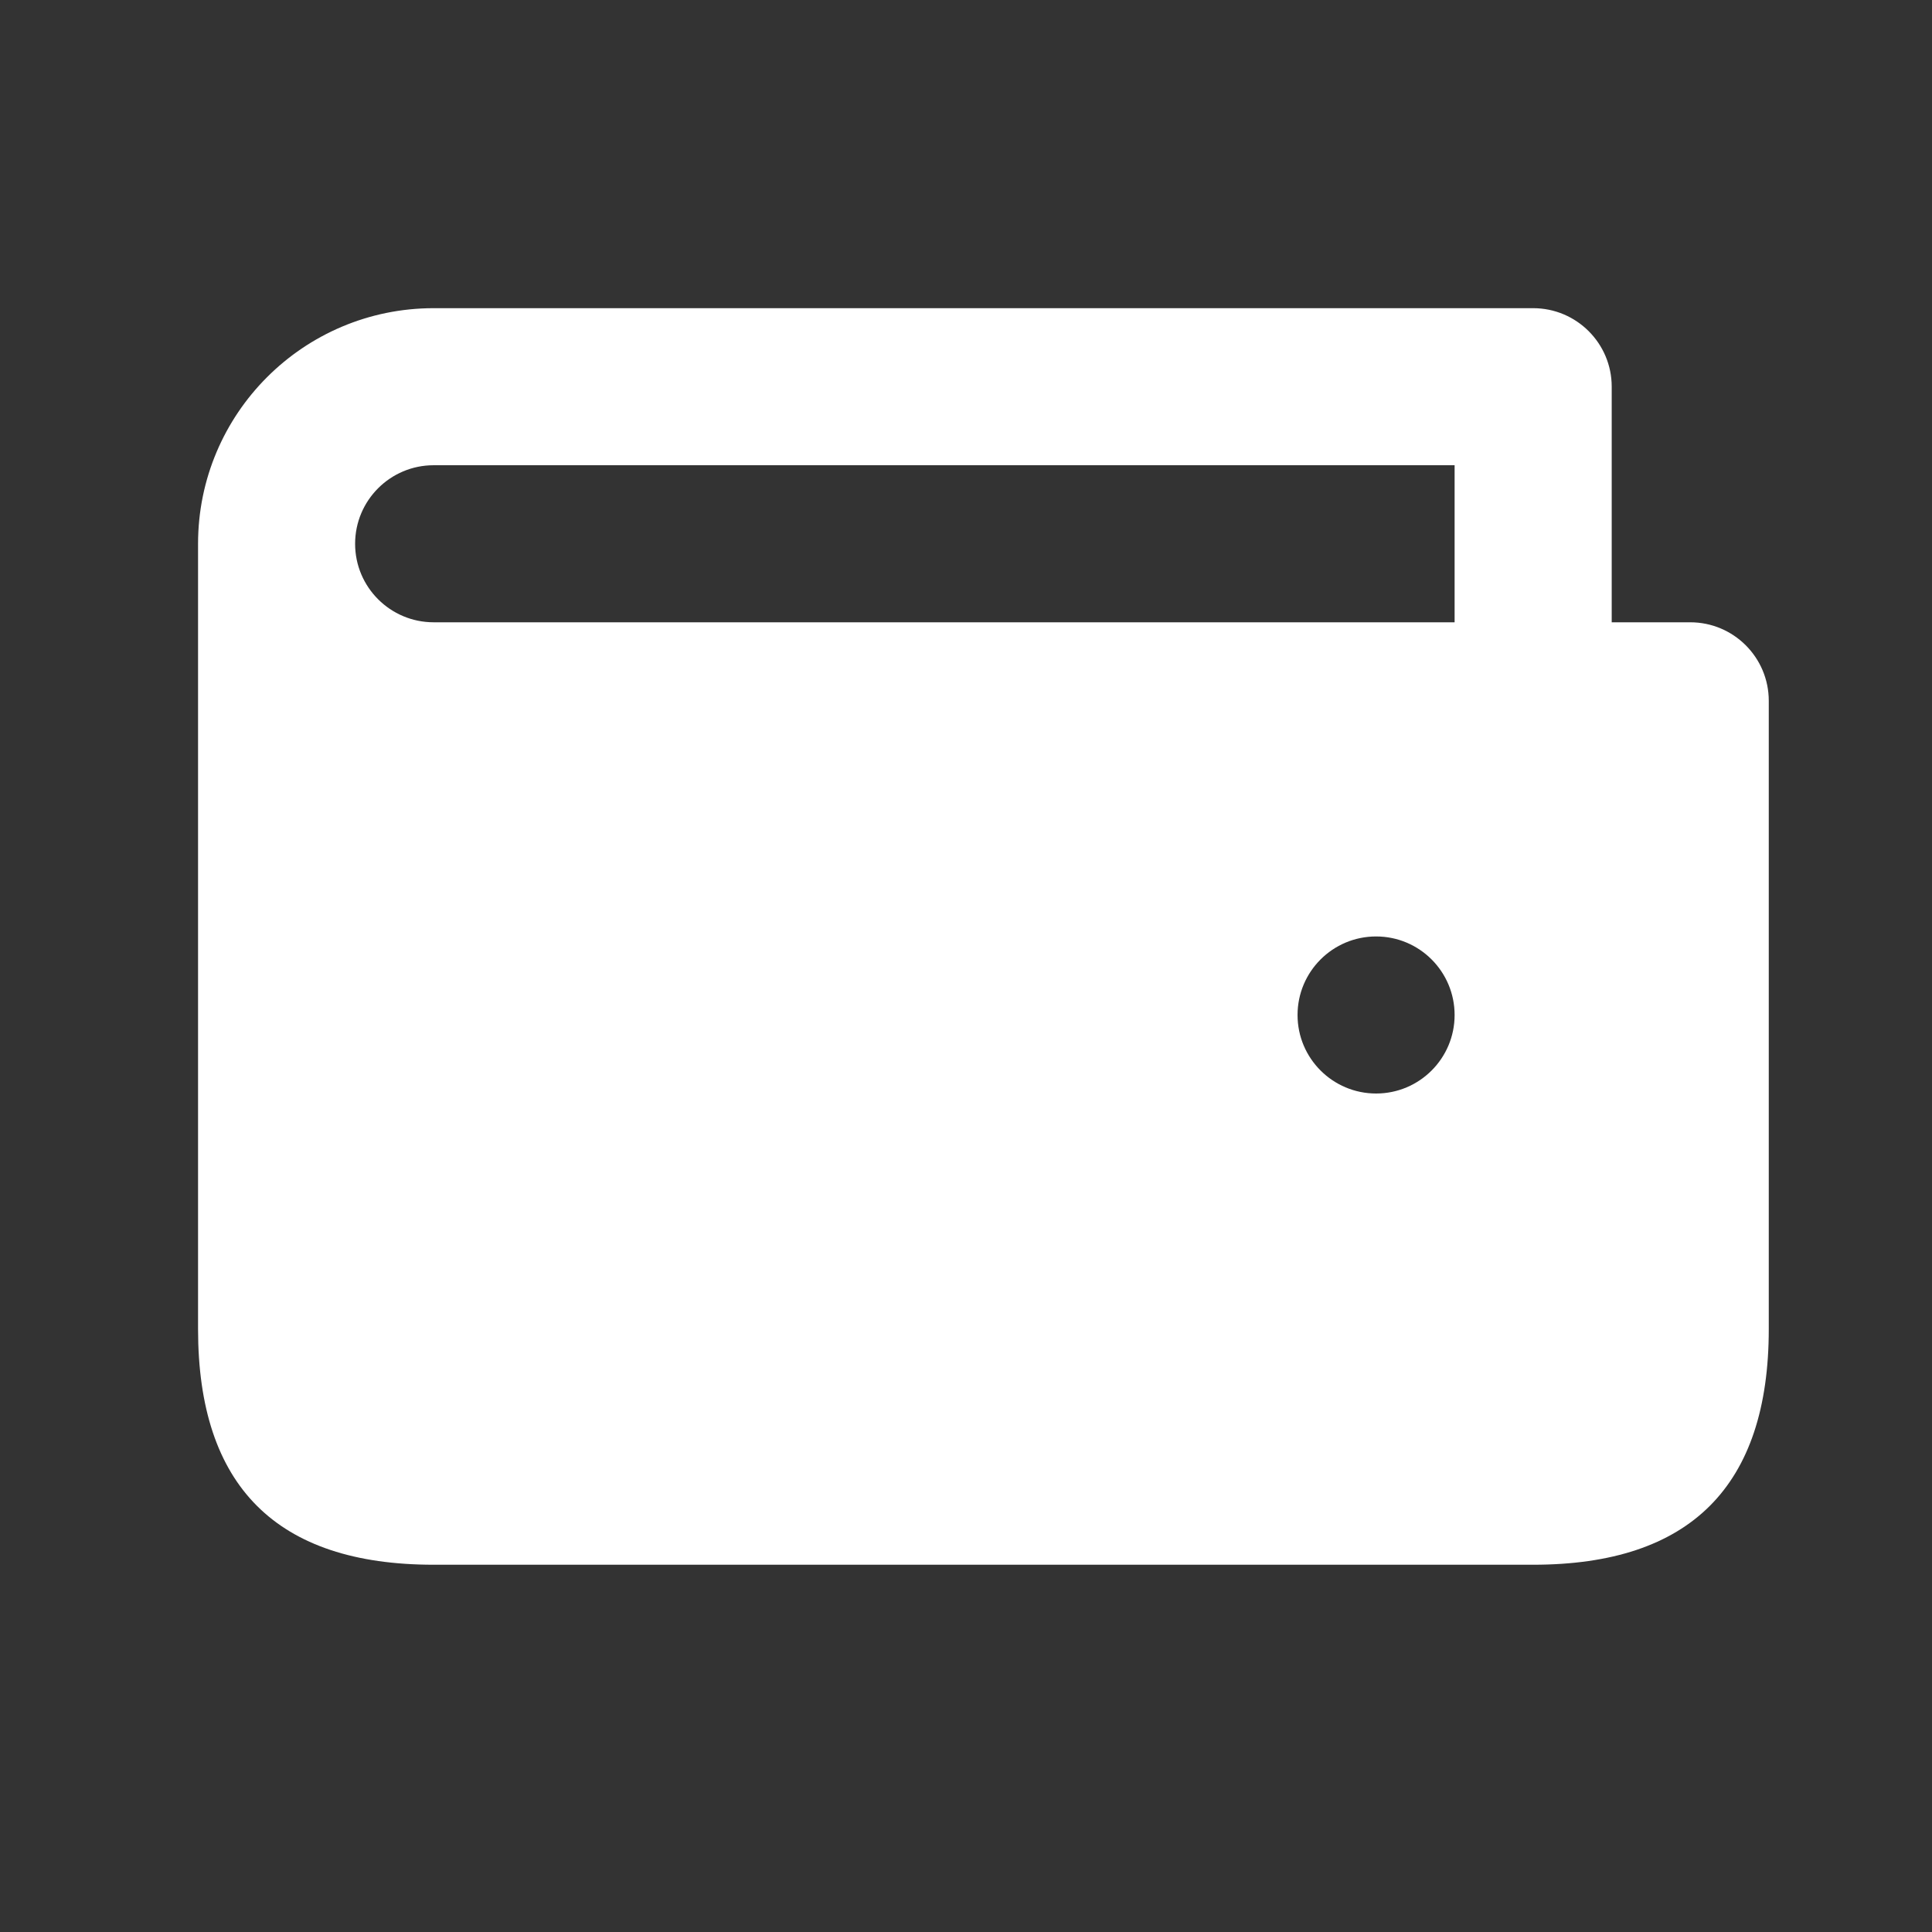 <?xml version="1.0" encoding="UTF-8"?> <svg xmlns="http://www.w3.org/2000/svg" width="41" height="41" viewBox="0 0 41 41" fill="none"><rect x="0" y="0" width="41" height="41" fill="#333333" stroke="none"/><path d="M9.203 6.54C6.441 6.54 4.203 8.778 4.203 11.54V28.206C4.203 31.54 5.869 33.206 9.203 33.206H32.536C35.869 33.206 37.536 31.54 37.536 28.206V14.873C37.536 13.952 36.789 13.206 35.869 13.206H34.203V8.206C34.203 7.286 33.456 6.54 32.536 6.54H9.203ZM9.203 9.873H30.869V13.206H9.203C8.283 13.206 7.536 12.46 7.536 11.54C7.536 10.619 8.283 9.873 9.203 9.873ZM29.203 19.873C30.123 19.873 30.869 20.619 30.869 21.54C30.869 22.46 30.123 23.206 29.203 23.206C28.283 23.206 27.536 22.46 27.536 21.54C27.536 20.619 28.283 19.873 29.203 19.873Z" fill="white"></path></svg> 